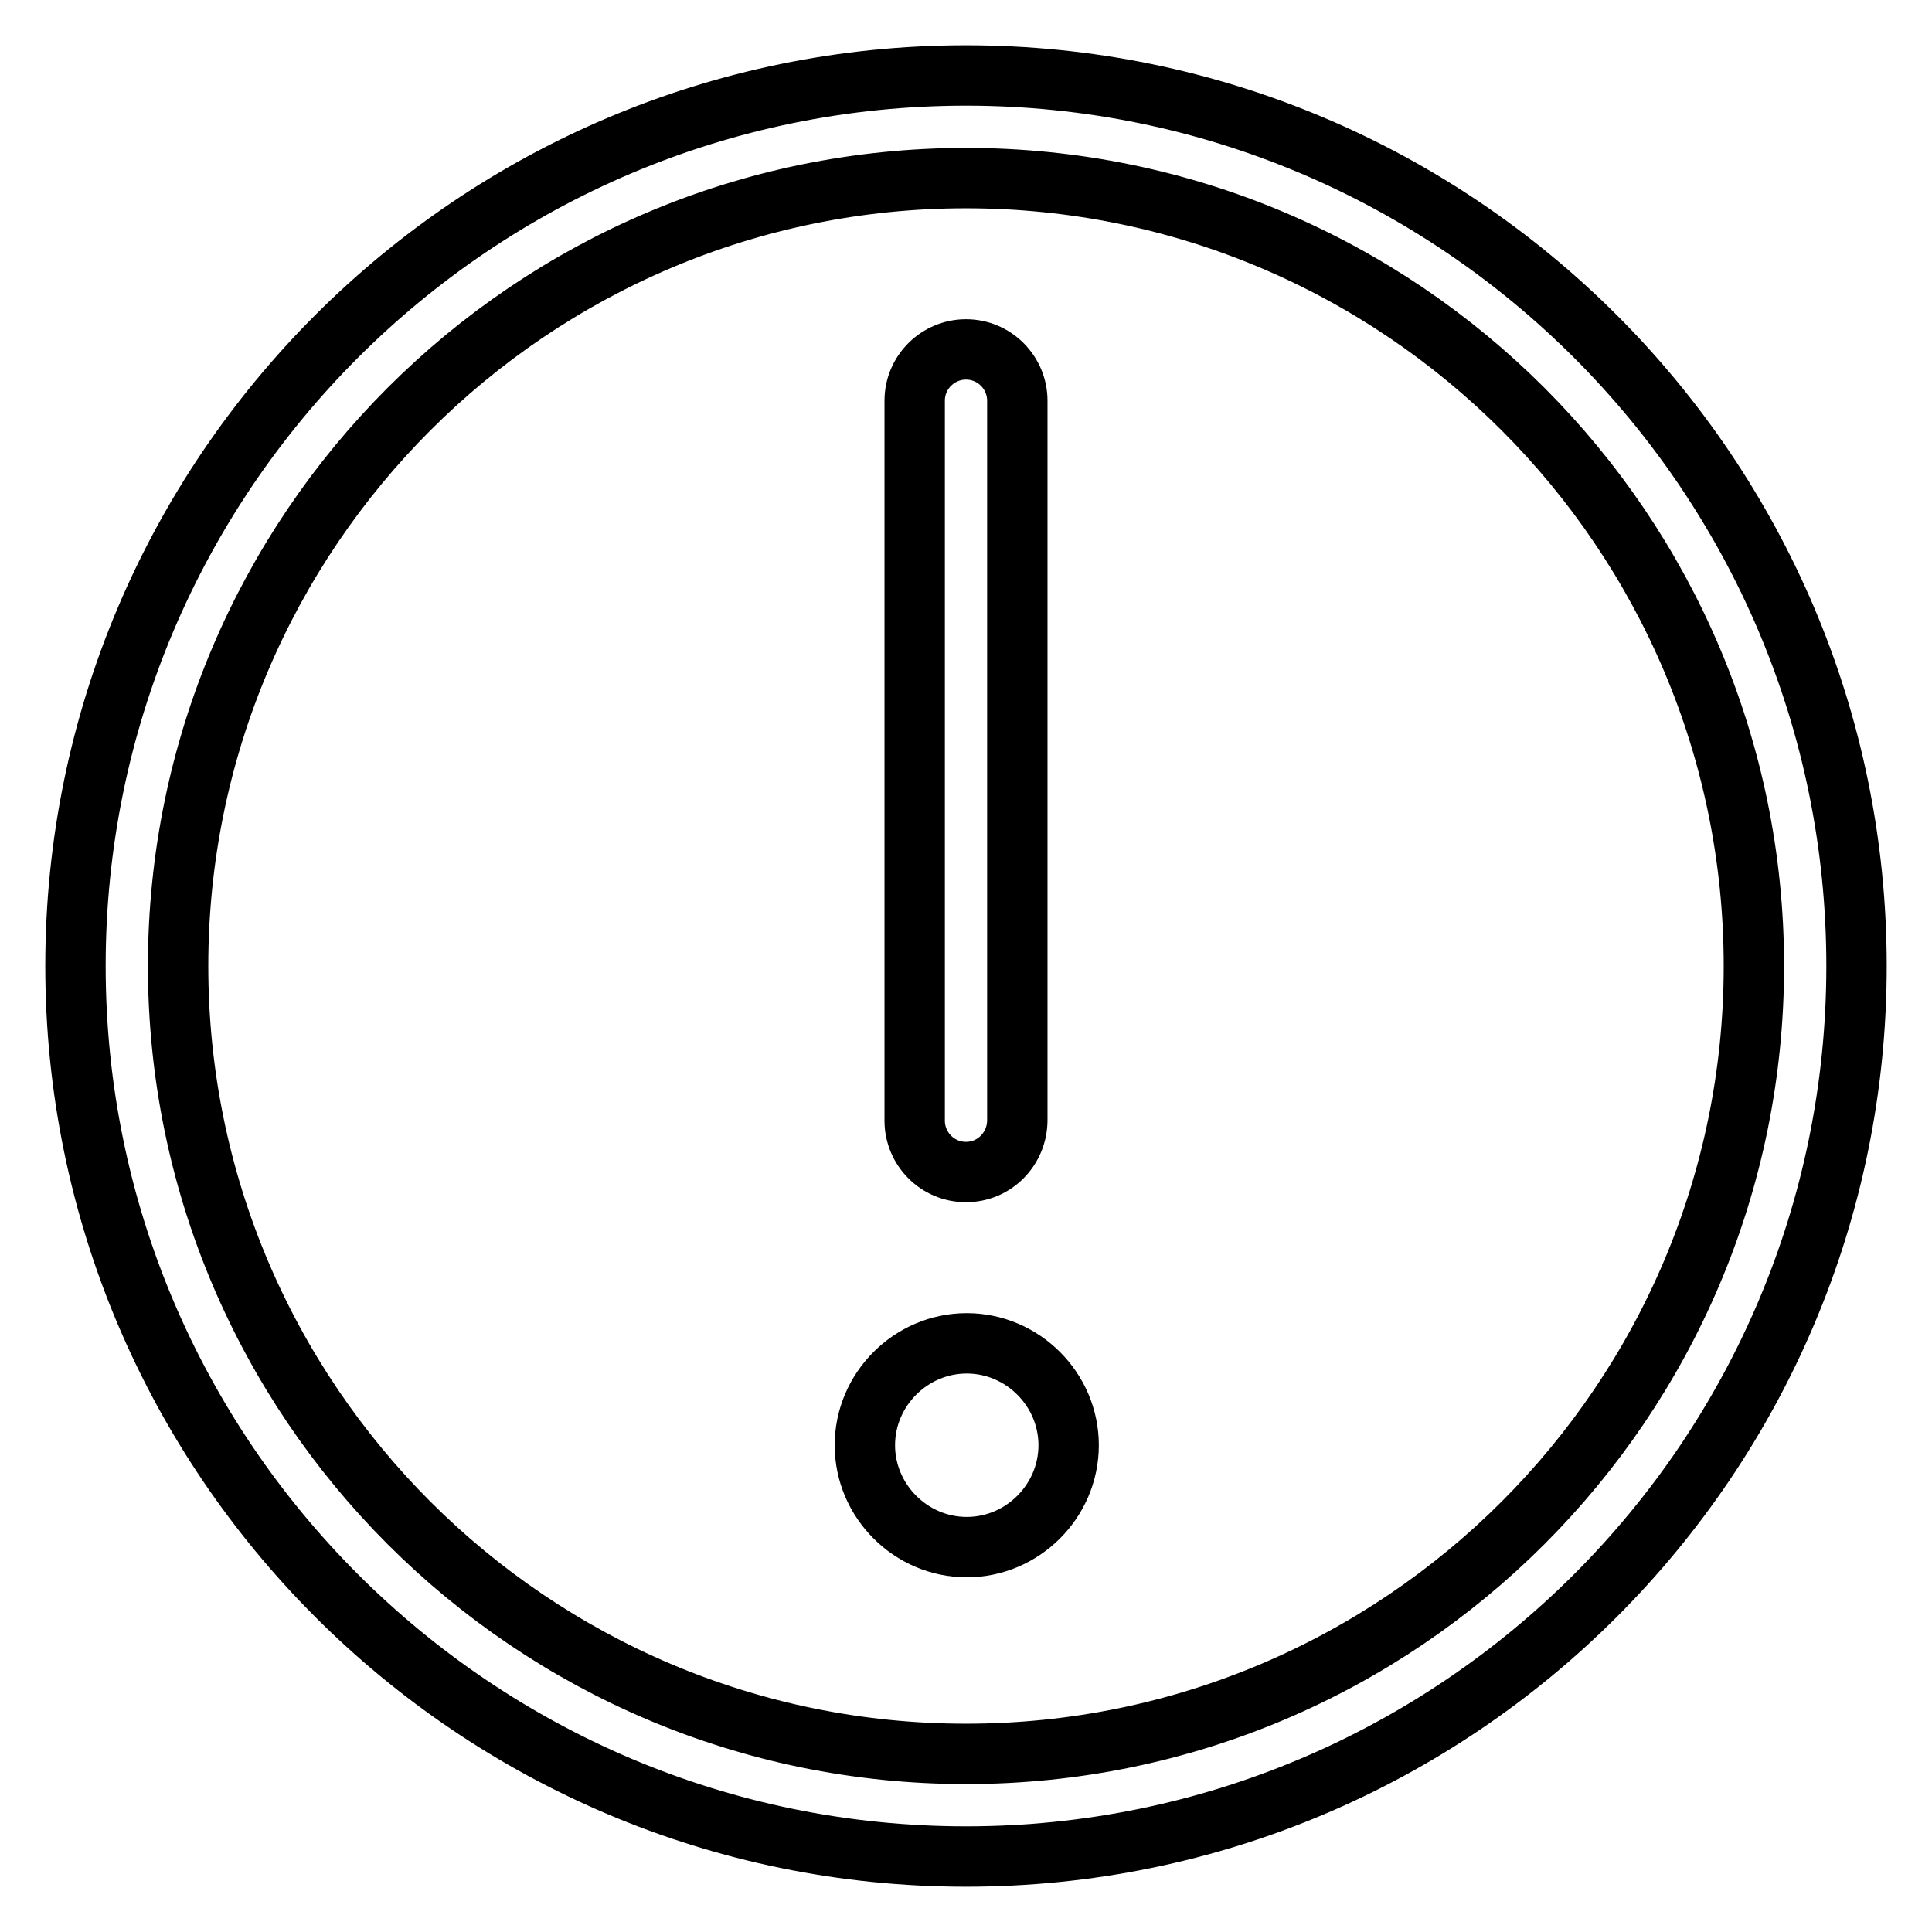 <?xml version="1.0" encoding="utf-8"?>
<!-- Svg Vector Icons : http://www.onlinewebfonts.com/icon -->
<!DOCTYPE svg PUBLIC "-//W3C//DTD SVG 1.1//EN" "http://www.w3.org/Graphics/SVG/1.1/DTD/svg11.dtd">
<svg version="1.1" xmlns="http://www.w3.org/2000/svg" xmlns:xlink="http://www.w3.org/1999/xlink" x="0px" y="0px" viewBox="0 0 256 256" enable-background="new 0 0 256 256" xml:space="preserve">
<g> <path stroke-width="8" fill-opacity="0" stroke="#000000"  d="M128,155.3c-3.8,0-6.8-3.1-6.8-6.8V53.1c0-3.8,3.1-6.8,6.8-6.8c3.8,0,6.8,3.1,6.8,6.8v95.3 C134.8,152.2,131.8,155.3,128,155.3z M128,246c-65.1,0-118-52.9-118-118S62.9,10,128,10c65.1,0,118,52.9,118,118 C246,193.1,193.1,246,128,246z M128,23.6C70.4,23.6,23.6,70.4,23.6,128c0,57.6,46.8,104.4,104.4,104.4 c57.6,0,104.4-46.8,104.4-104.4C232.4,70.4,185.6,23.6,128,23.6z M141.6,191.5c0-7.4-6.1-13.5-13.5-13.5s-13.5,6.1-13.5,13.5 c0,7.4,6.1,13.5,13.5,13.5C135.5,205,141.6,198.9,141.6,191.5z"/></g>
</svg>